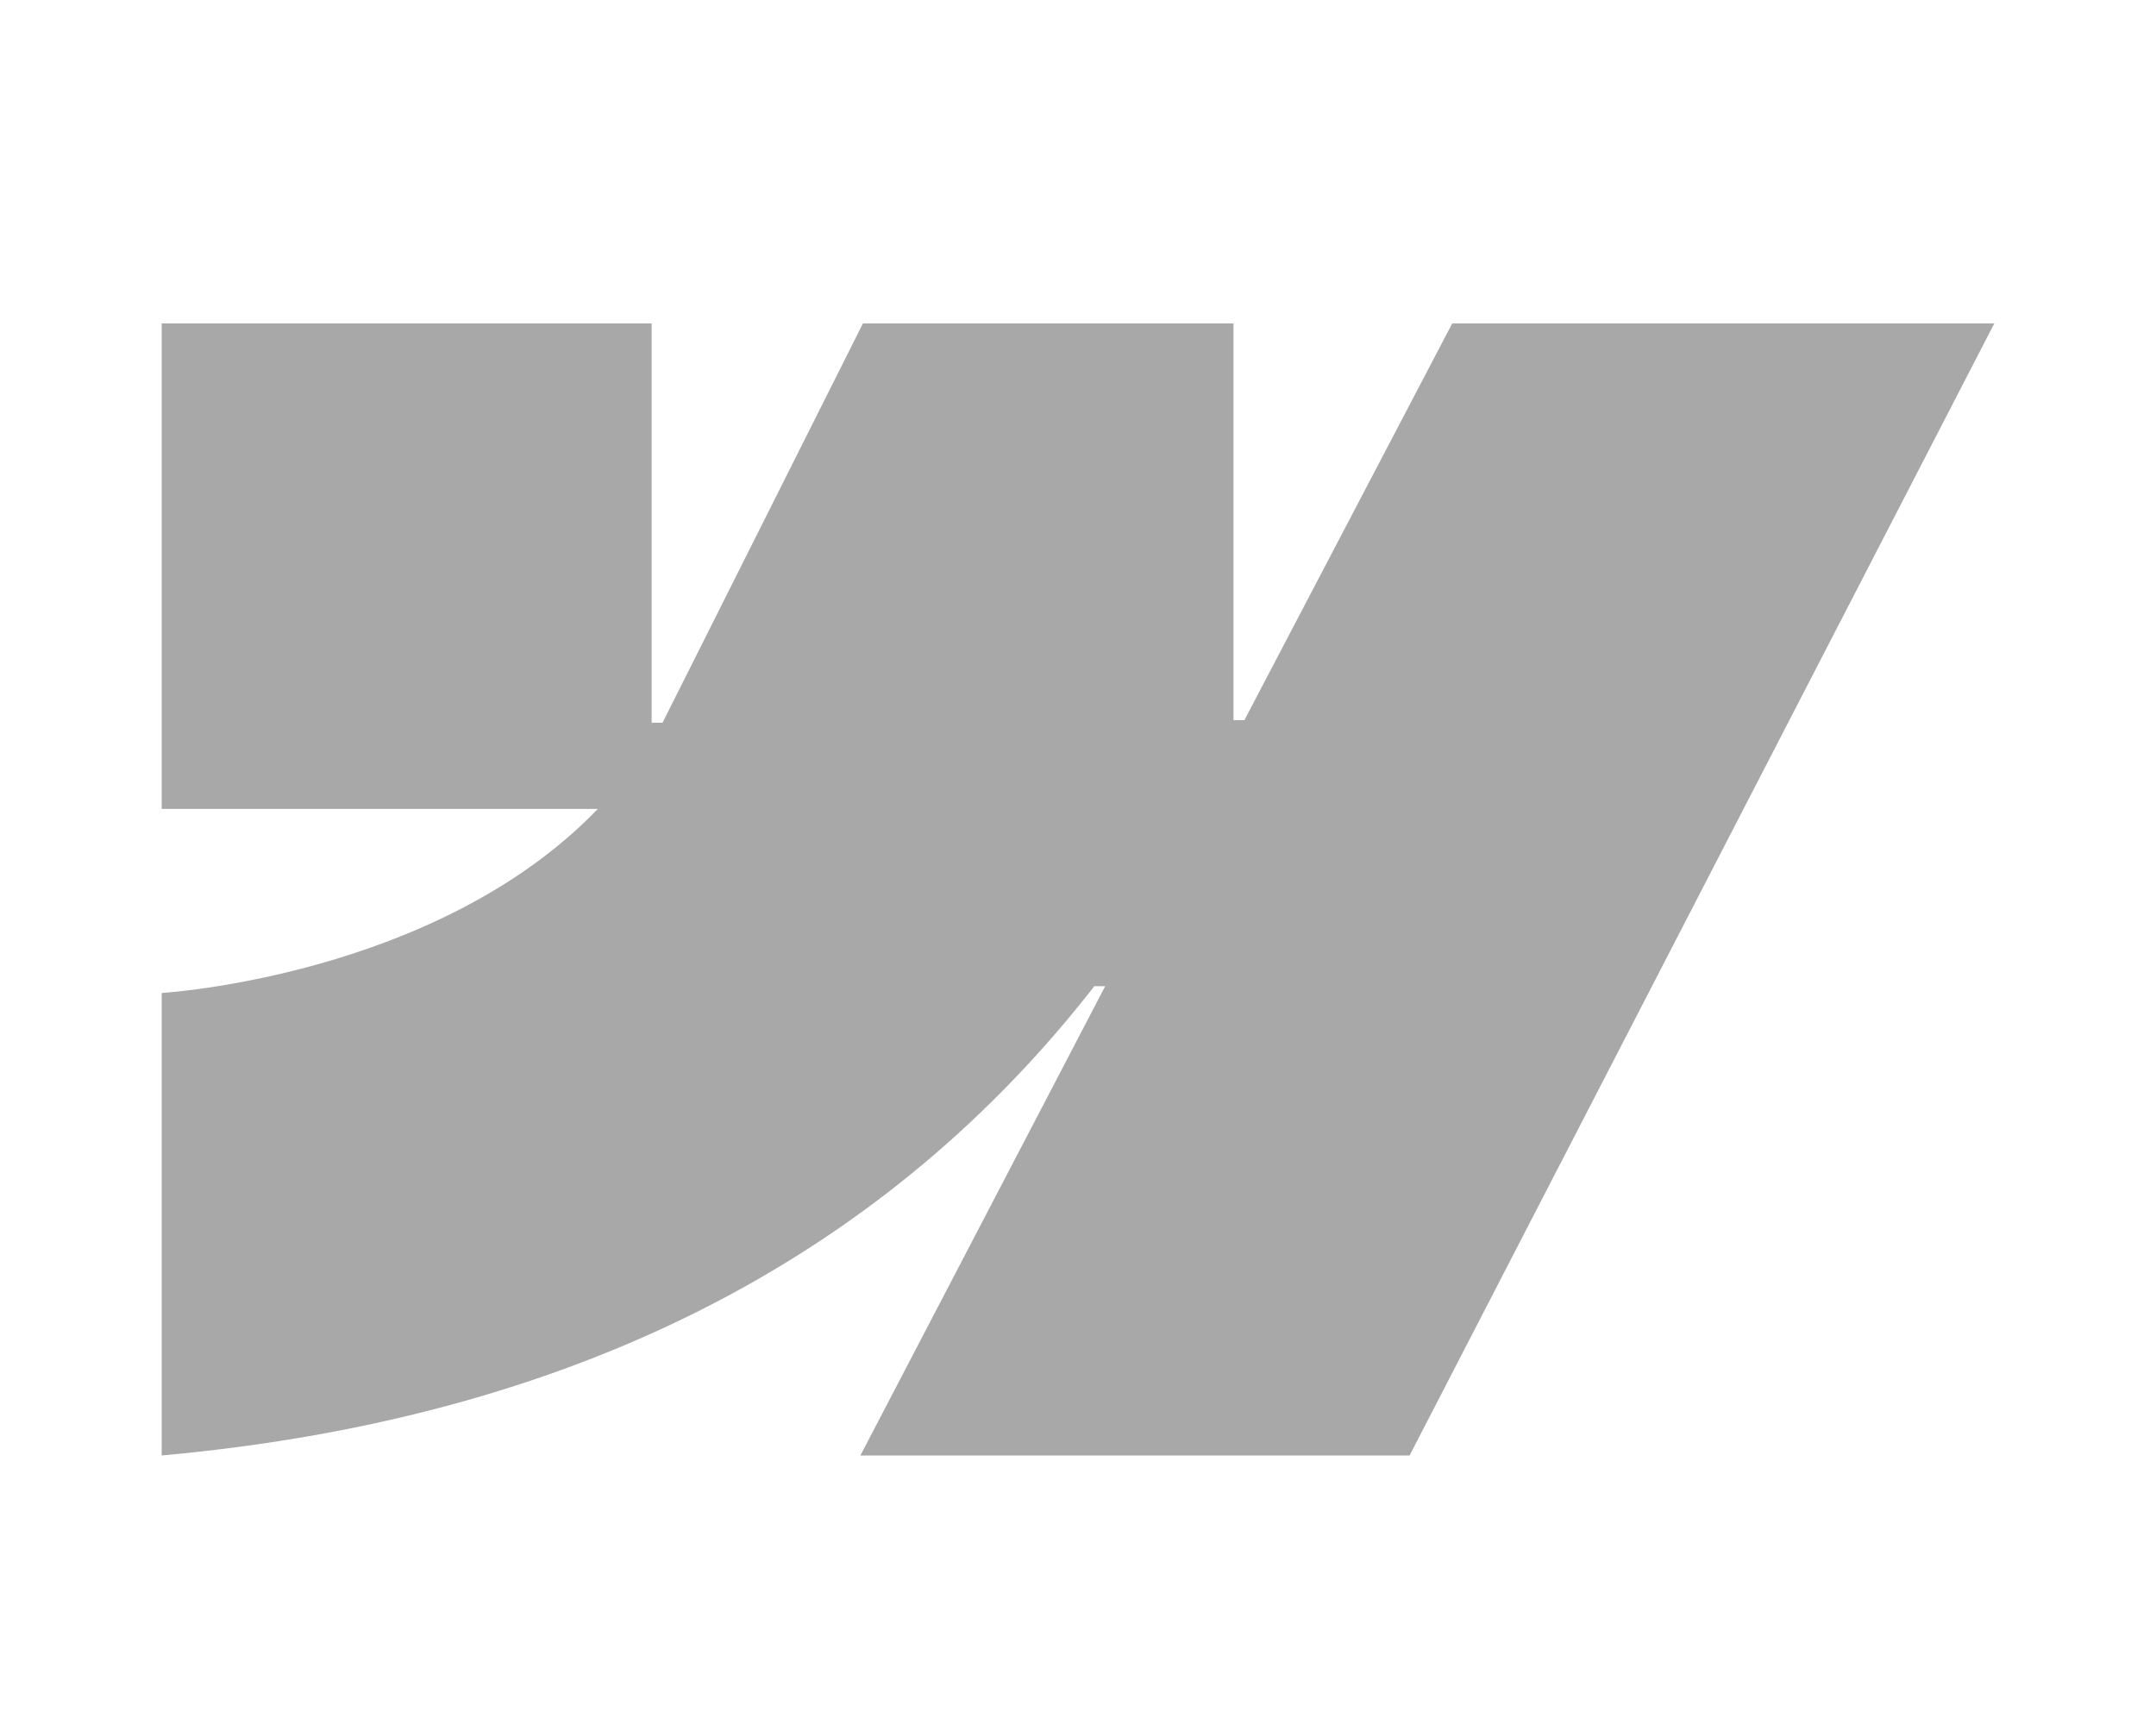 <svg width="40" height="32" viewBox="0 0 40 32" fill="none" xmlns="http://www.w3.org/2000/svg">
<path d="M37 6L26.152 27H15.963L20.505 18.294H20.303C16.552 23.113 10.963 26.279 3 27V18.42C3 18.42 8.095 18.12 11.091 15.006H3V6H12.09V13.407H12.292L16.01 6H22.885V13.36H23.087L26.943 6H37Z" fill="#A8A8A8"/>
</svg>

